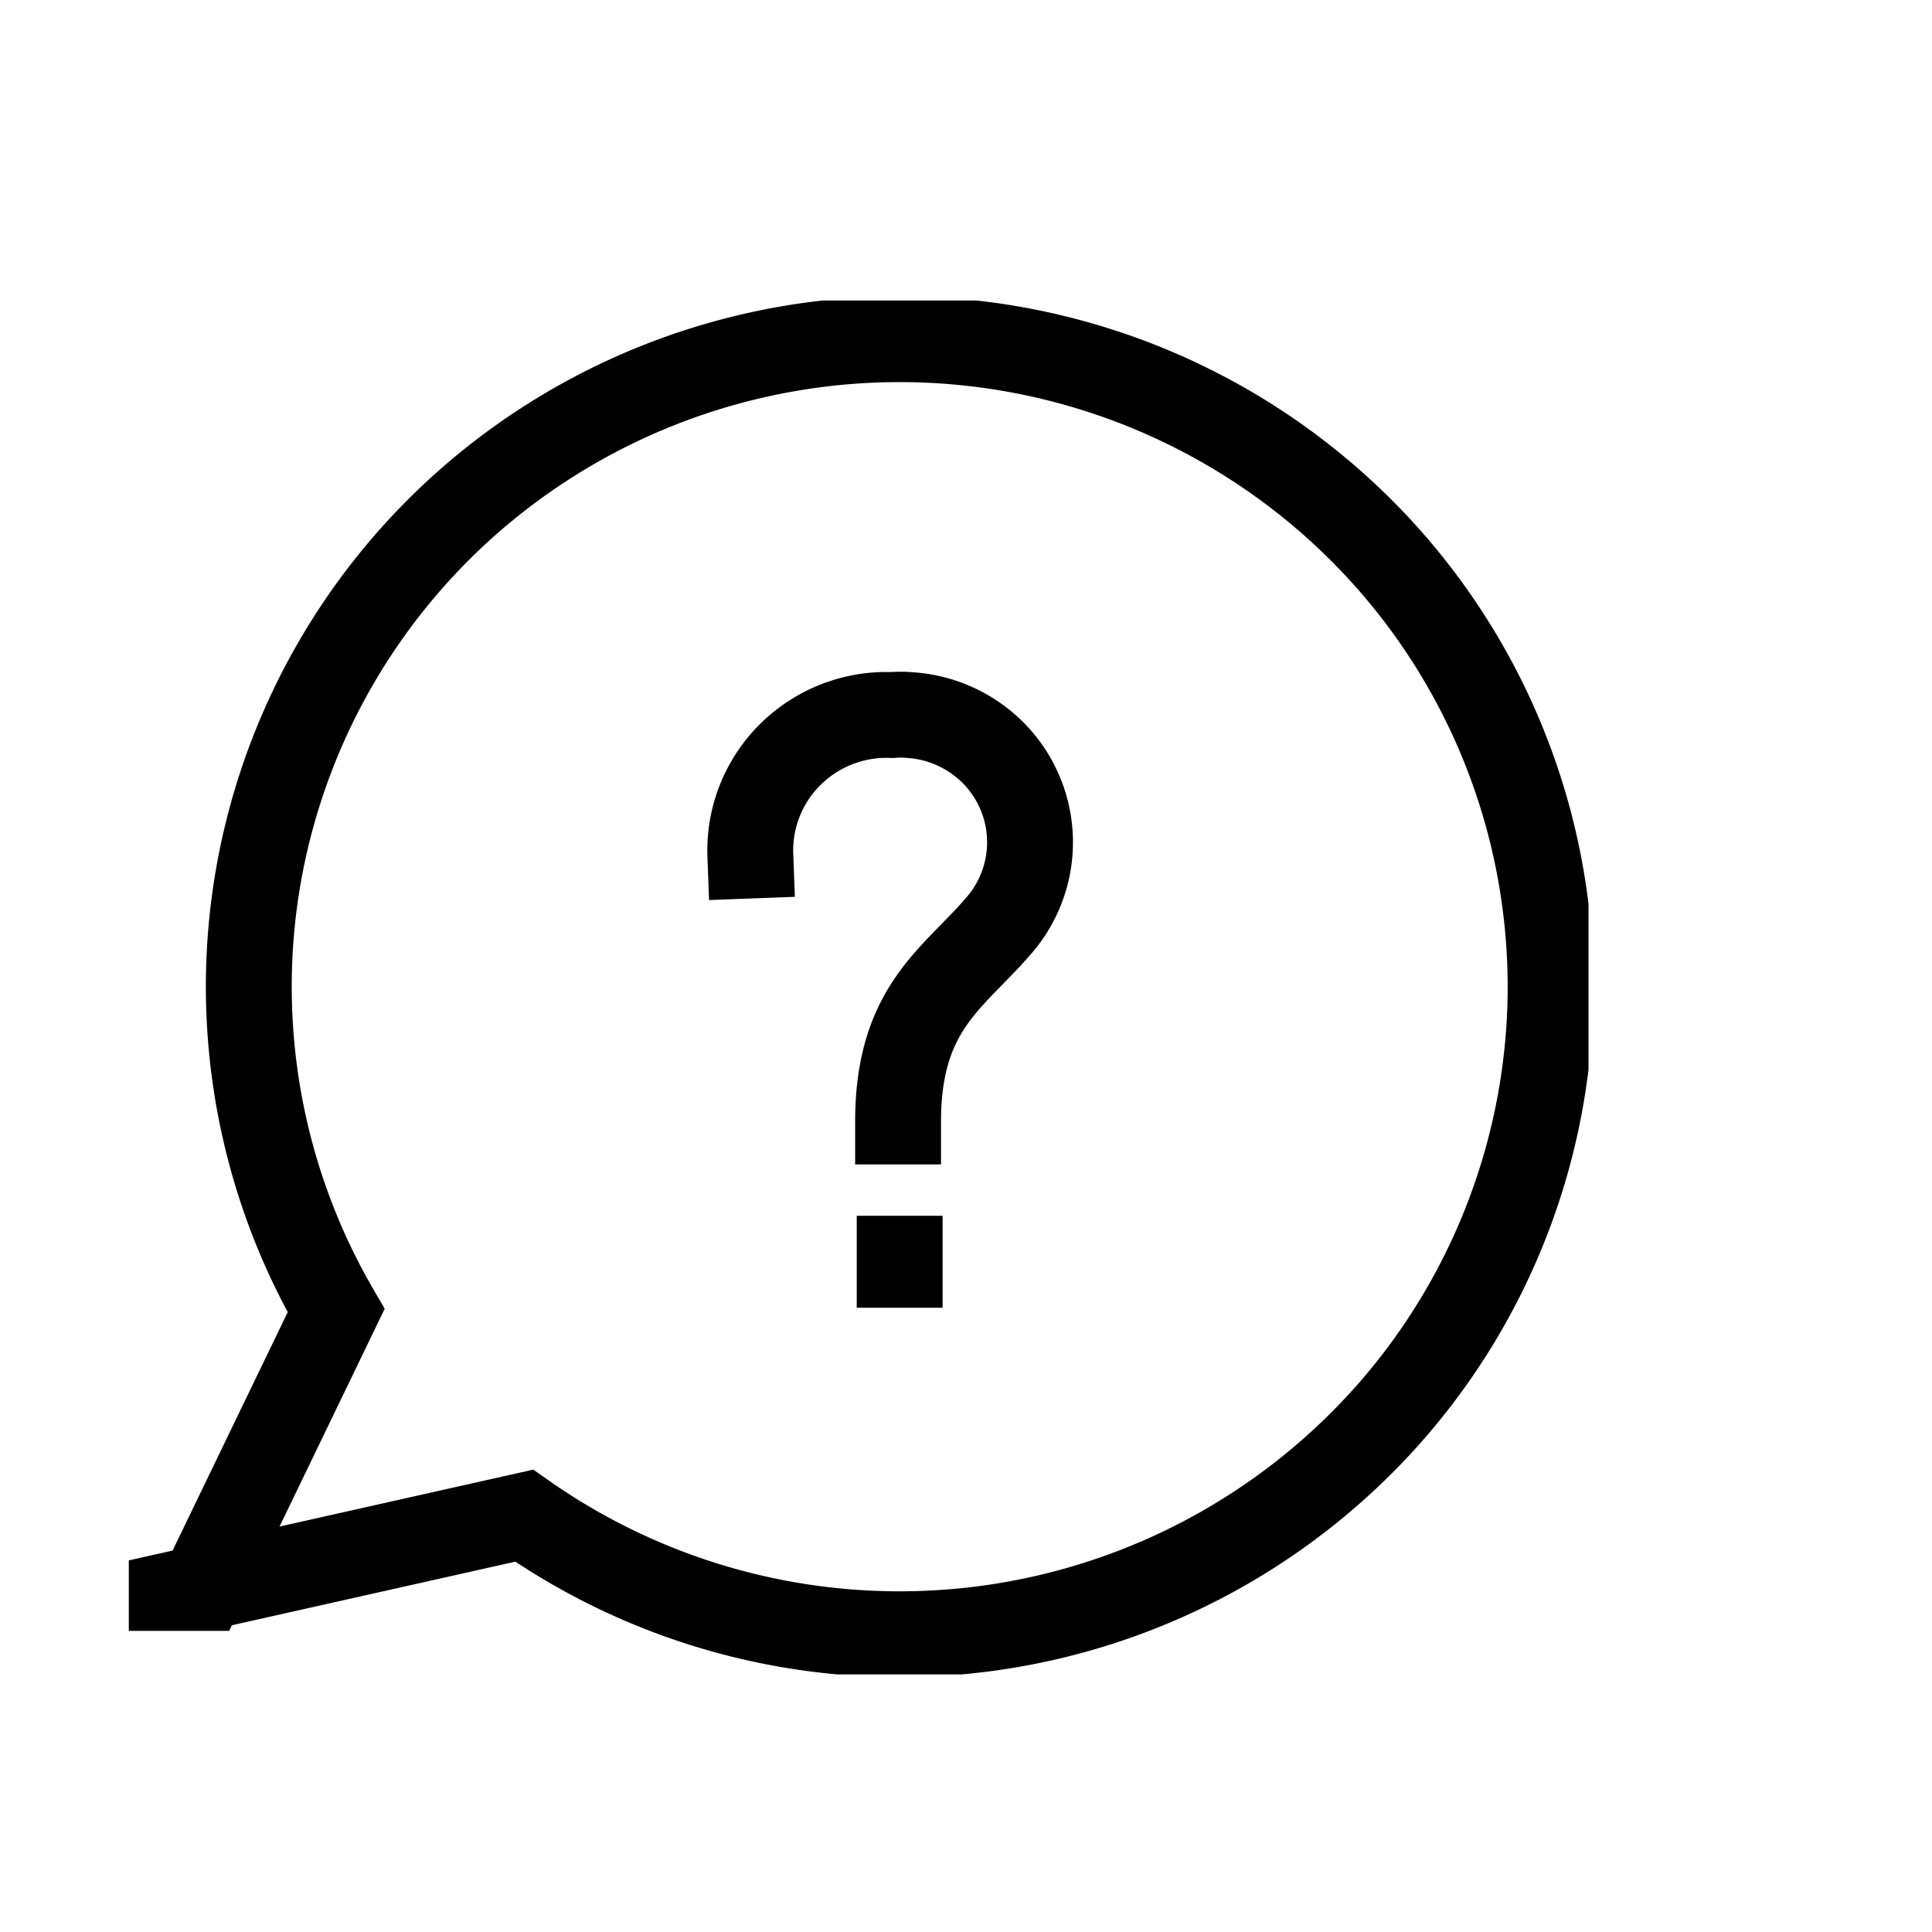 <svg width="45" height="45" fill="none" xmlns="http://www.w3.org/2000/svg"><g clip-path="url(#a)" stroke="#000" stroke-width="2"><path d="m4.71 36.986 3.119-6.459A15.016 15.016 0 0 1 6.12 19.875 15.076 15.076 0 0 1 12 10.812a15.219 15.219 0 0 1 20.152 2.002 15.04 15.04 0 0 1 3.964 10.04 15.038 15.038 0 0 1-3.792 10.107 15.22 15.22 0 0 1-20.115 2.342l-7.5 1.683Z" stroke-miterlimit="10"/><path d="M17.477 19.927a3.145 3.145 0 0 1 .93-2.353 3.176 3.176 0 0 1 2.368-.919c.133-.012.267-.012.4 0 .56.032 1.099.22 1.556.542a2.955 2.955 0 0 1 .505 4.394c-1.035 1.201-2.318 1.892-2.318 4.53M20.955 29.317v.142" stroke-linecap="square" stroke-linejoin="round"/></g><defs><clipPath id="a"><path fill="#fff" transform="translate(3 7)" d="M0 0h34v32H0z"/></clipPath></defs></svg>